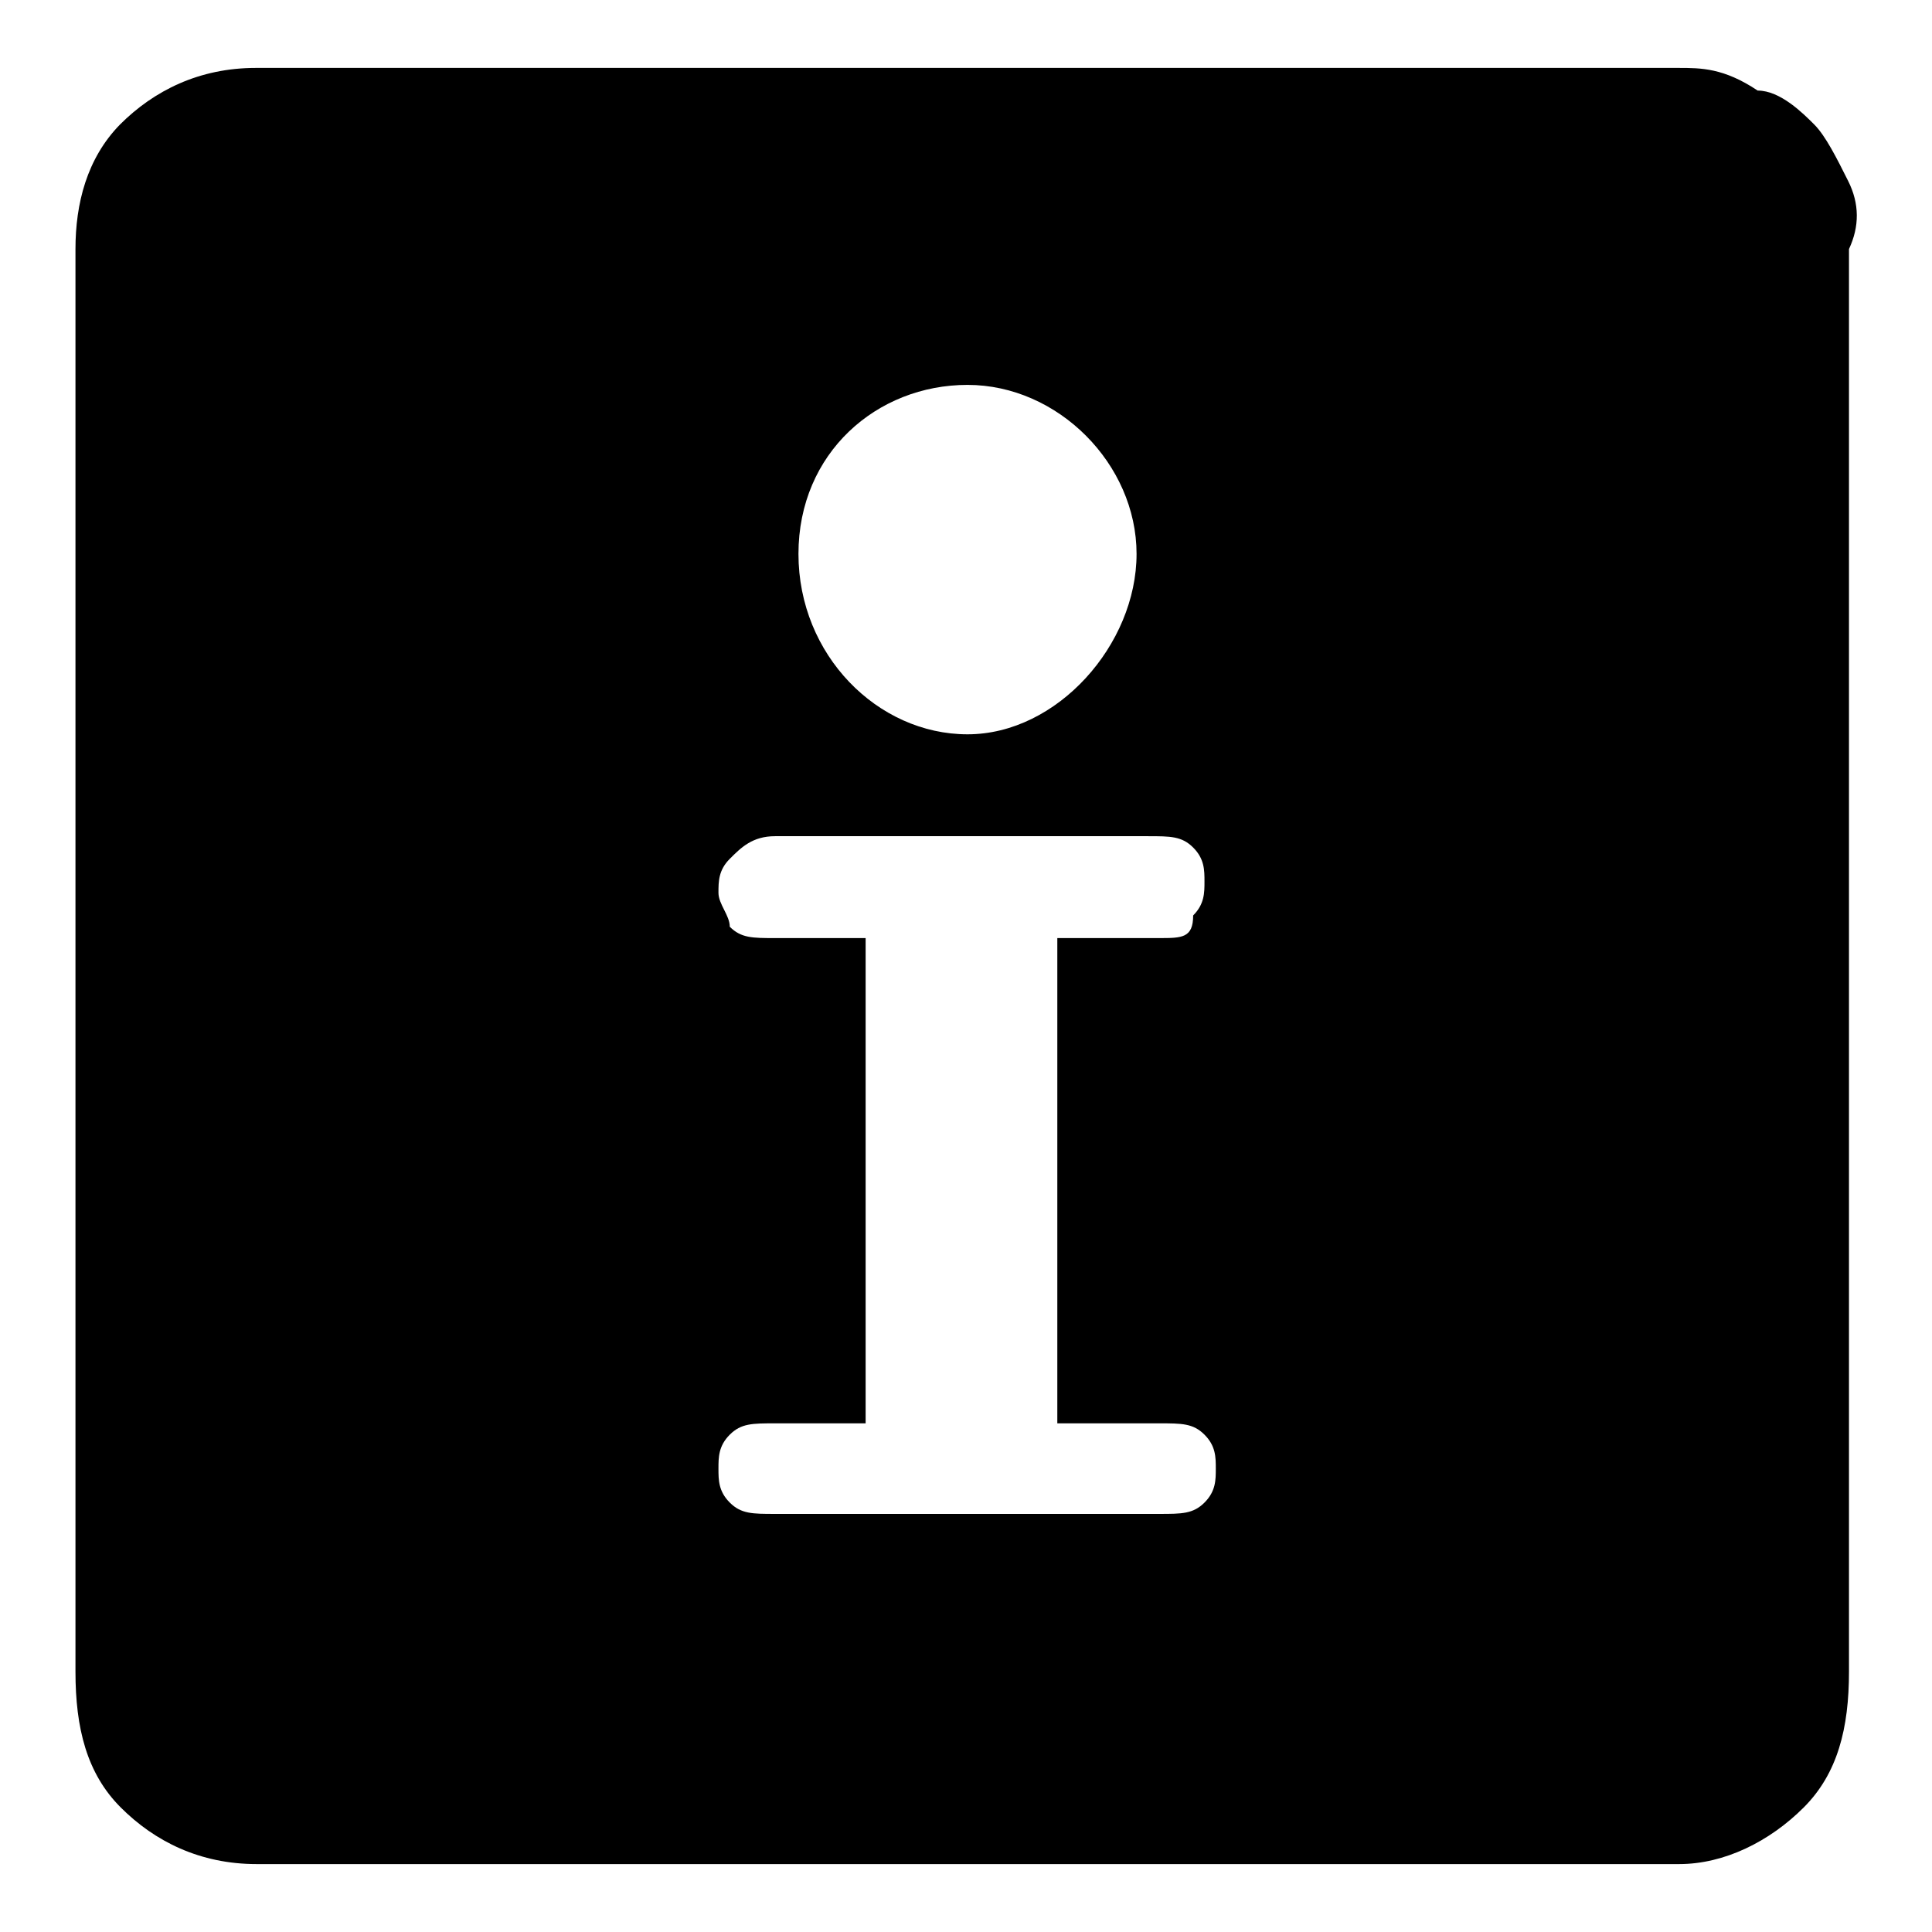 <?xml version="1.0" encoding="utf-8"?>
<!-- Svg Vector Icons : http://www.onlinewebfonts.com/icon -->
<!DOCTYPE svg PUBLIC "-//W3C//DTD SVG 1.1//EN" "http://www.w3.org/Graphics/SVG/1.1/DTD/svg11.dtd">
<svg version="1.1" xmlns="http://www.w3.org/2000/svg" xmlns:xlink="http://www.w3.org/1999/xlink" x="0px" y="0px" viewBox="0 0 256 256" enable-background="new 0 0 256 256" xml:space="preserve">
<g> <path fill="#000000" d="M244.9,24c-1.5-3-3-6-4.5-7.5s-4.5-4.5-7.5-4.5c-4.5-3-7.5-3-10.5-3H33.9c-7.5,0-13.5,3-18,7.5 C11.5,21,10,27,10,33v188.5c0,7.5,1.5,13.5,6,18c4.5,4.5,10.5,7.5,18,7.5h188.5c6,0,12-3,16.5-7.5c4.5-4.5,6-10.5,6-18V33 C246.4,30,246.4,27,244.9,24z M128.2,51c12,0,22.4,10.5,22.4,22.4c0,12-10.5,23.9-22.4,23.9s-22.4-10.5-22.4-23.9 S116.2,51,128.2,51z M153.6,188.6c3,0,4.5,0,6,1.5c1.5,1.5,1.5,3,1.5,4.5c0,1.5,0,3-1.5,4.5c-1.5,1.5-3,1.5-6,1.5h-50.9 c-3,0-4.5,0-6-1.5c-1.5-1.5-1.5-3-1.5-4.5c0-1.5,0-3,1.5-4.5c1.5-1.5,3-1.5,6-1.5h12v-64.3h-12c-3,0-4.5,0-6-1.5 c0-1.5-1.5-3-1.5-4.5s0-3,1.5-4.5c1.5-1.5,3-3,6-3h49.4c3,0,4.5,0,6,1.5c1.5,1.5,1.5,3,1.5,4.5c0,1.5,0,3-1.5,4.5c0,3-1.5,3-4.5,3 h-13.5v64.3H153.6z"/></g>
</svg>